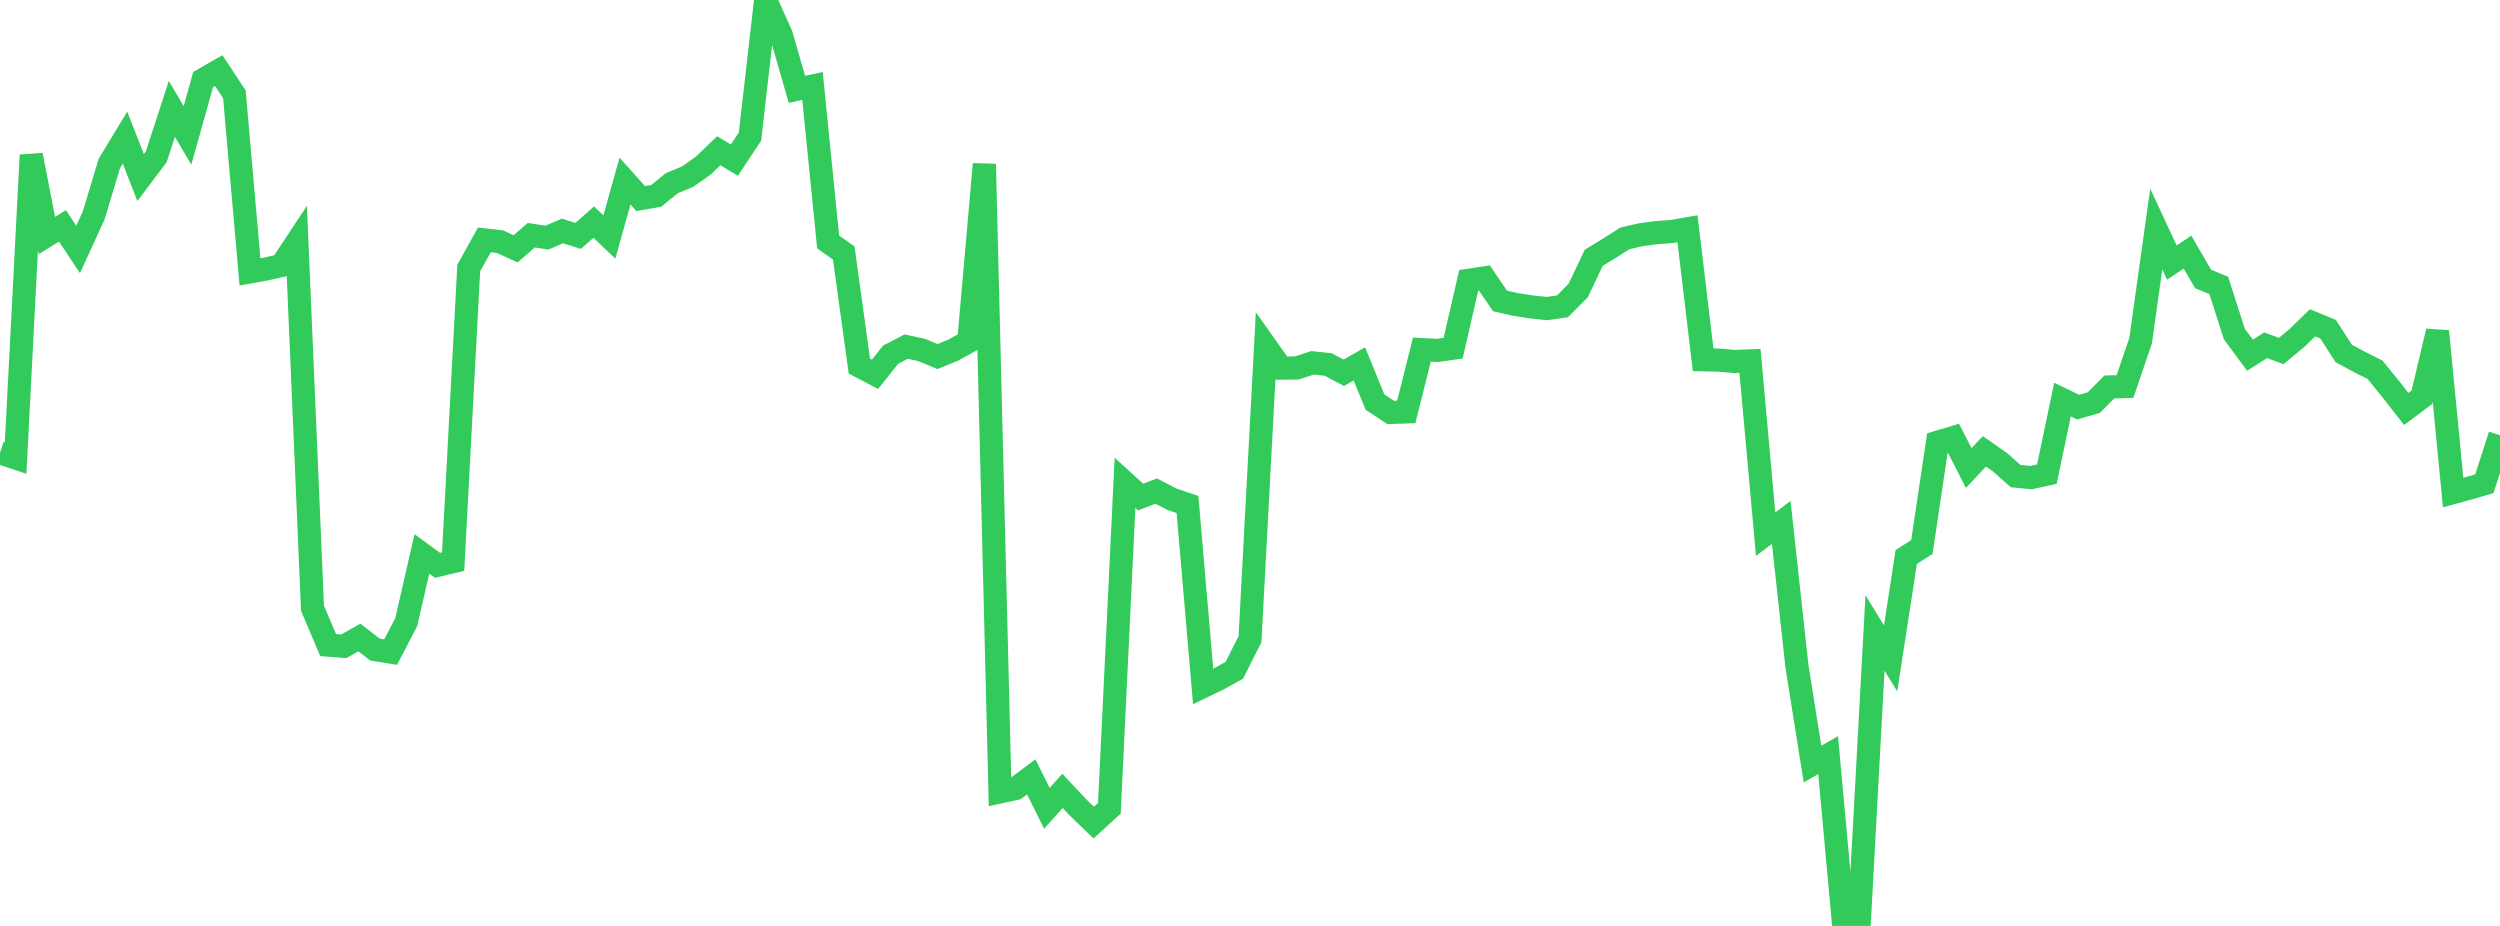 <?xml version="1.0" standalone="no"?>
<!DOCTYPE svg PUBLIC "-//W3C//DTD SVG 1.1//EN" "http://www.w3.org/Graphics/SVG/1.1/DTD/svg11.dtd">

<svg width="135" height="50" viewBox="0 0 135 50" preserveAspectRatio="none" 
  xmlns="http://www.w3.org/2000/svg"
  xmlns:xlink="http://www.w3.org/1999/xlink">


<polyline points="0.0, 24.45 0.844, 24.731 1.688, 8.374 2.531, 12.718 3.375, 12.197 4.219, 13.468 5.062, 11.627 5.906, 8.825 6.75, 7.432 7.594, 9.586 8.438, 8.466 9.281, 5.878 10.125, 7.311 10.969, 4.298 11.812, 3.814 12.656, 5.093 13.5, 14.683 14.344, 14.53 15.188, 14.341 16.031, 13.067 16.875, 32.844 17.719, 34.837 18.562, 34.901 19.406, 34.426 20.25, 35.077 21.094, 35.213 21.938, 33.592 22.781, 29.91 23.625, 30.528 24.469, 30.326 25.312, 14.475 26.156, 12.954 27.0, 13.05 27.844, 13.437 28.688, 12.701 29.531, 12.832 30.375, 12.473 31.219, 12.739 32.062, 11.994 32.906, 12.798 33.75, 9.779 34.594, 10.72 35.438, 10.576 36.281, 9.89 37.125, 9.542 37.969, 8.951 38.812, 8.138 39.656, 8.65 40.5, 7.373 41.344, 0.0 42.188, 1.885 43.031, 4.82 43.875, 4.644 44.719, 13.066 45.562, 13.66 46.406, 19.77 47.25, 20.214 48.094, 19.153 48.938, 18.716 49.781, 18.902 50.625, 19.255 51.469, 18.909 52.312, 18.445 53.156, 8.86 54.0, 42.762 54.844, 42.58 55.688, 41.952 56.531, 43.648 57.375, 42.707 58.219, 43.606 59.062, 44.42 59.906, 43.65 60.75, 26.071 61.594, 26.839 62.438, 26.518 63.281, 26.958 64.125, 27.242 64.969, 37.069 65.812, 36.663 66.656, 36.194 67.5, 34.513 68.344, 18.688 69.188, 19.879 70.031, 19.869 70.875, 19.593 71.719, 19.682 72.562, 20.13 73.406, 19.65 74.25, 21.713 75.094, 22.272 75.938, 22.244 76.781, 18.88 77.625, 18.922 78.469, 18.802 79.312, 15.136 80.156, 15.007 81.0, 16.251 81.844, 16.443 82.688, 16.573 83.531, 16.663 84.375, 16.54 85.219, 15.694 86.062, 13.923 86.906, 13.405 87.75, 12.871 88.594, 12.676 89.438, 12.563 90.281, 12.501 91.125, 12.353 91.969, 19.427 92.812, 19.446 93.656, 19.519 94.5, 19.488 95.344, 28.846 96.188, 28.211 97.031, 35.952 97.875, 41.259 98.719, 40.777 99.562, 50.0 100.406, 49.723 101.25, 34.178 102.094, 35.556 102.938, 30.075 103.781, 29.538 104.625, 23.883 105.469, 23.63 106.312, 25.272 107.156, 24.372 108.0, 24.96 108.844, 25.709 109.688, 25.789 110.531, 25.603 111.375, 21.578 112.219, 21.985 113.062, 21.741 113.906, 20.895 114.75, 20.874 115.594, 18.394 116.438, 12.369 117.281, 14.178 118.125, 13.615 118.969, 15.066 119.812, 15.41 120.656, 18.039 121.5, 19.182 122.344, 18.644 123.188, 18.954 124.031, 18.254 124.875, 17.432 125.719, 17.778 126.562, 19.086 127.406, 19.542 128.25, 19.965 129.094, 21.005 129.938, 22.084 130.781, 21.452 131.625, 17.889 132.469, 26.598 133.312, 26.368 134.156, 26.121 135.0, 23.503" fill="none" stroke="#32ca5b" stroke-width="1.25"/>

</svg>